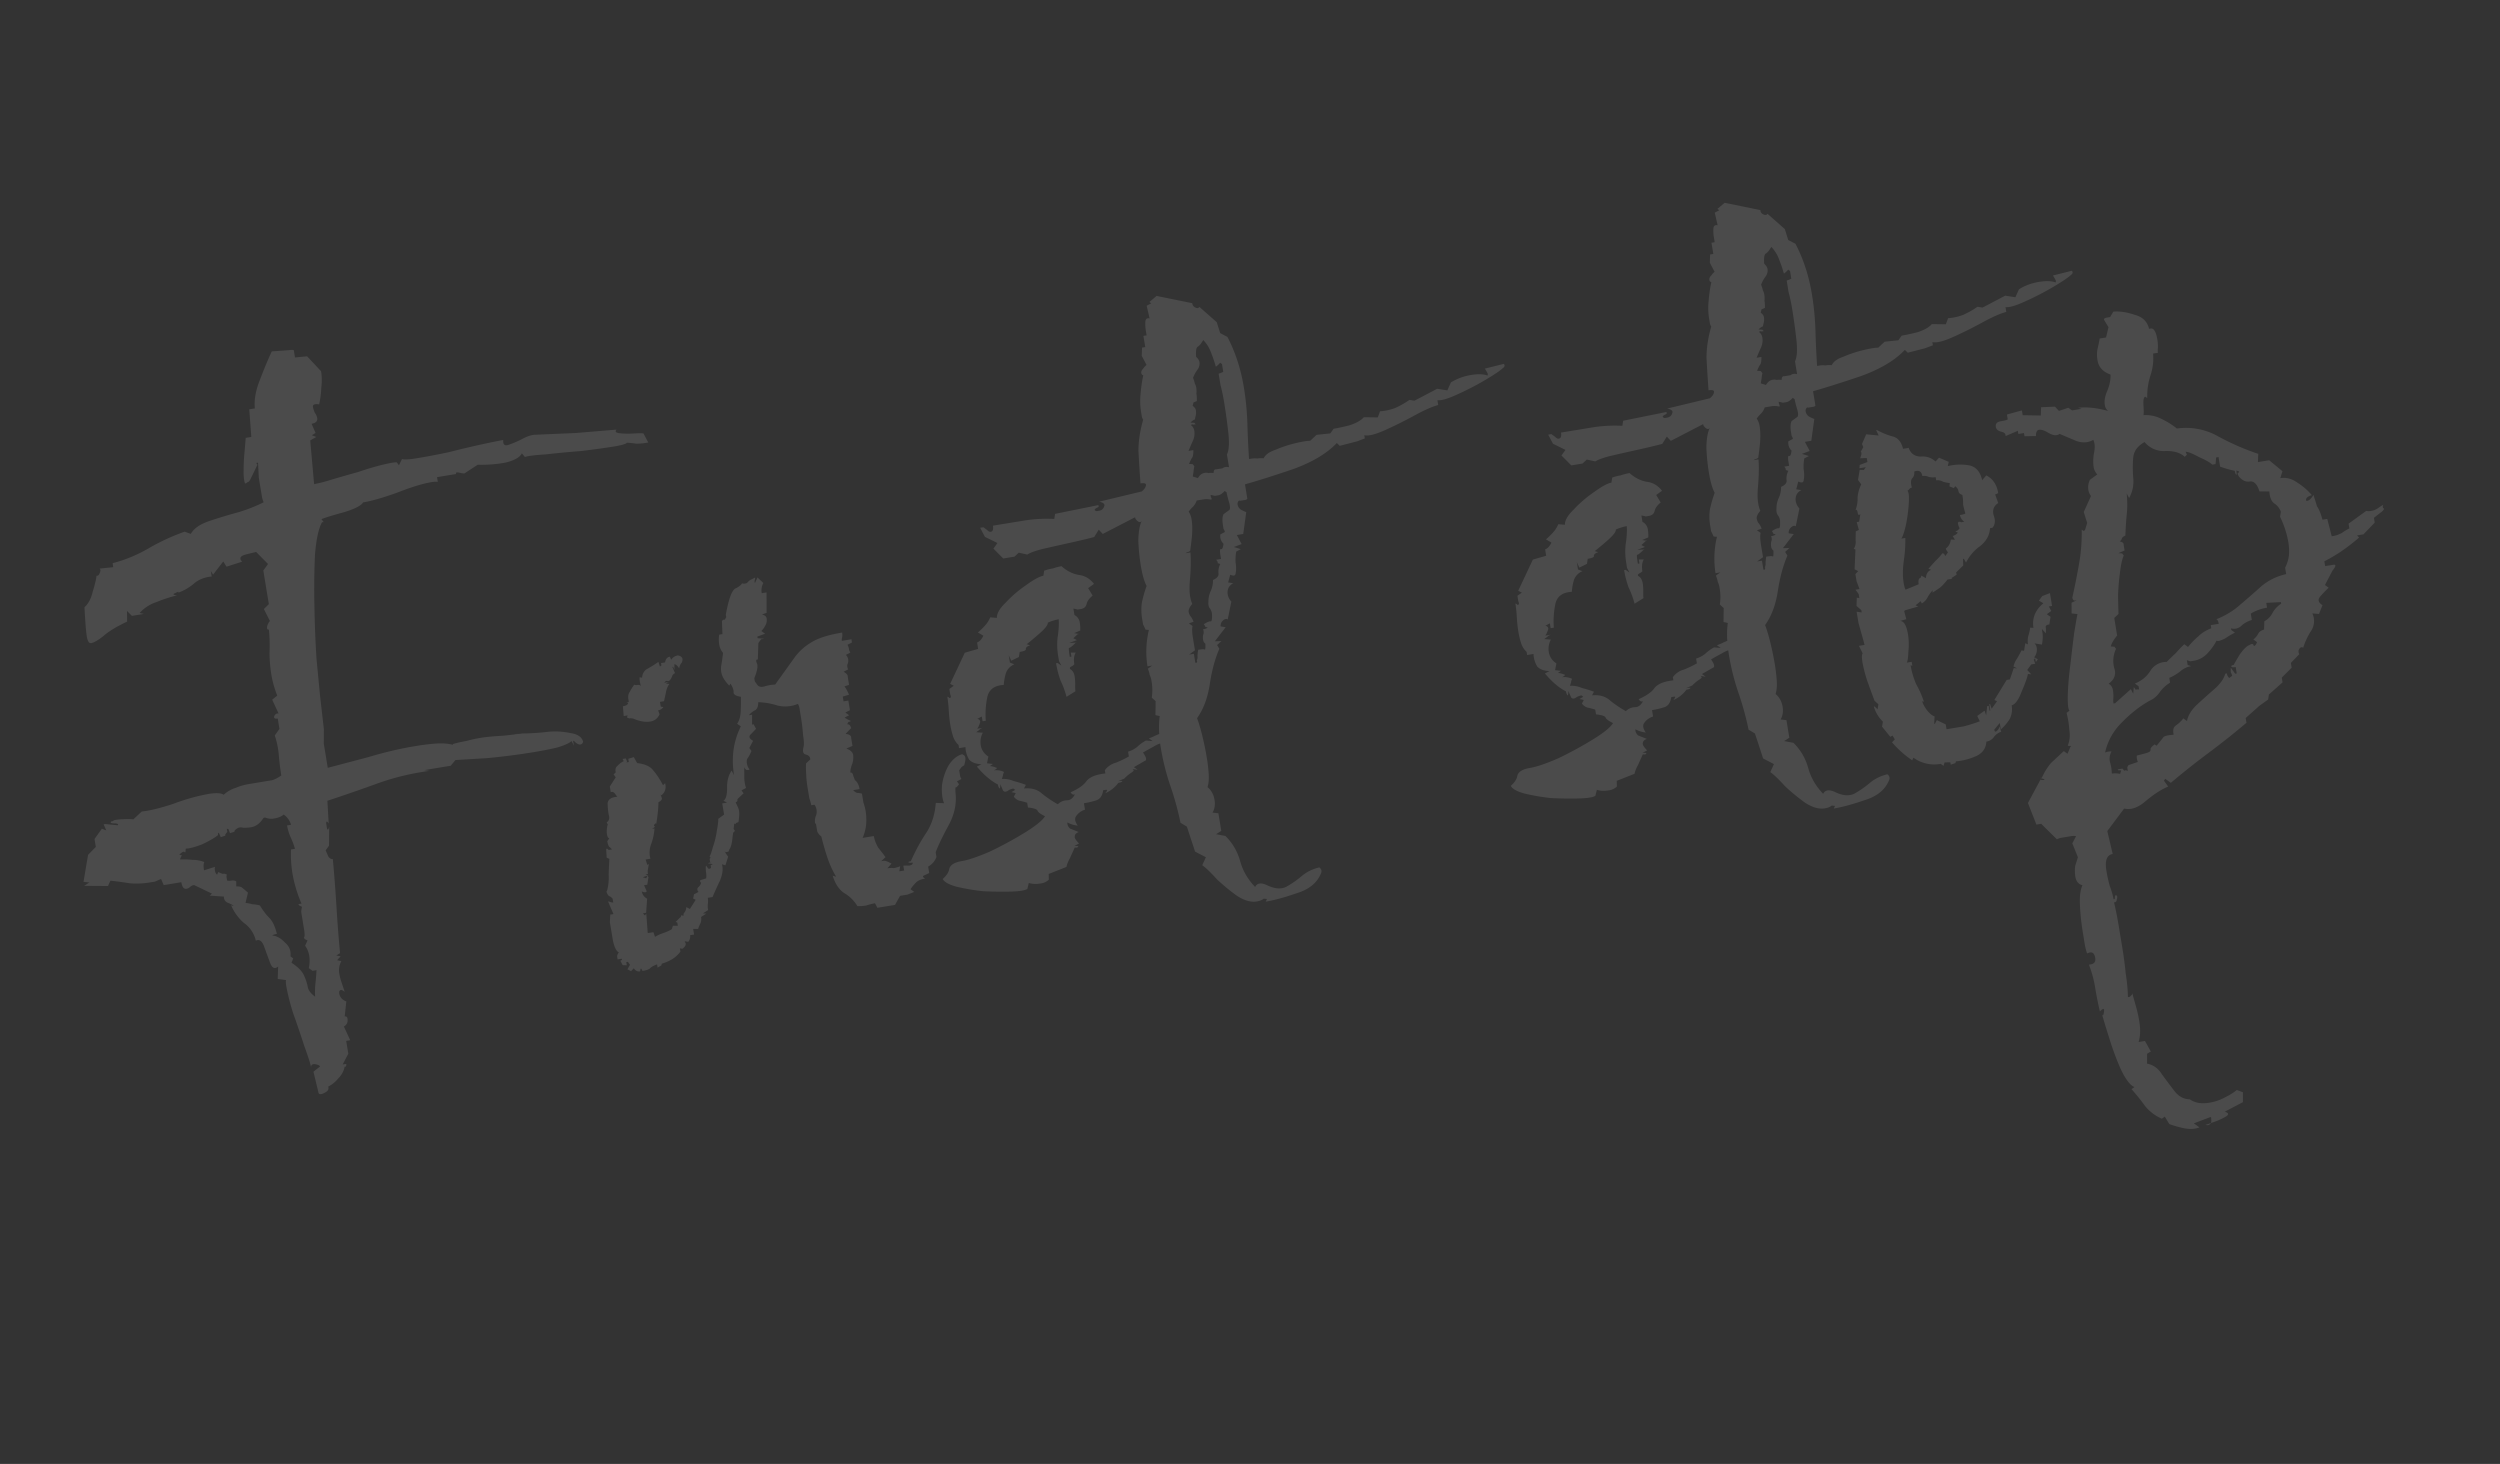 <?xml version="1.0" encoding="UTF-8"?><svg xmlns="http://www.w3.org/2000/svg" width="111" height="65" fill="none"><rect width="100%" height="100%" fill="#333333" stroke="none"/><path fill="#fff" fill-opacity=".12" d="M14.572 48.243c.044.114-.014.21-.172.284-.134.07-.22.072-.255.005l-.228-.948.29-.23c-.007-.047-.086-.083-.236-.107-.122-.004-.173.053-.154.171-.027-.166-.129-.49-.305-.971a49.463 49.463 0 0 0-.493-1.451 9.724 9.724 0 0 1-.305-1.19c-.027-.167-.03-.263-.011-.29l-.373-.05.02-.55c-.15.122-.269.069-.355-.16a43.46 43.46 0 0 1-.265-.723c-.09-.253-.214-.342-.372-.267a1.318 1.318 0 0 0-.53-.789 2.097 2.097 0 0 1-.566-.783l.076.024.036-.006a1.395 1.395 0 0 0-.278-.136.268.268 0 0 1-.153-.267l-.627-.043.095-.089-.792-.38-.036.005a.35.35 0 0 0-.166.1.318.318 0 0 1-.136.06c-.119.019-.195-.078-.23-.292l-.782.129-.117-.273-.273.118-.249.04a3.548 3.548 0 0 1-.87.034c-.3-.048-.585-.087-.858-.115l-.107.236-1.06-.008.232-.148-.26-.03.204-1.2.344-.35-.058-.354.327-.455.195.077-.118-.272.071-.012.557.055c.04-.055-.014-.083-.16-.084-.146 0-.187-.03-.124-.089l.071-.011c.02-.028.053-.045.1-.053.12-.02.263-.031.433-.035.193-.007.316-.003.367.013l.38-.354c.335-.03.803-.144 1.403-.34a8.743 8.743 0 0 1 1.57-.44c.331-.053.552-.041.662.038.17-.15.348-.251.534-.306.181-.079.379-.135.592-.17l.604-.1.426-.07c.139-.046.273-.117.403-.211a10.83 10.83 0 0 1-.11-.894 3.725 3.725 0 0 0-.18-.882l.207-.29-.076-.462c-.118.02-.171-.008-.16-.083.033-.102.098-.15.197-.142l-.283-.61.225-.183a4.486 4.486 0 0 1-.258-.906 6.394 6.394 0 0 1-.086-.97 7.284 7.284 0 0 0-.027-1.054c-.047.008-.075-.012-.082-.06a.35.35 0 0 1 .042-.189c.035-.079.065-.12.089-.124l-.271-.54.22-.218-.245-1.492.208-.29-.526-.533c-.023.004-.175.04-.456.11-.256.067-.312.174-.166.32l-.693.223-.147-.231-.452.585-.1-.166.04.248c-.311.027-.574.131-.787.312a2.236 2.236 0 0 1-.7.406c.04-.055-.007-.047-.142.024-.114.043-.085.075.089.095a6.306 6.306 0 0 0-.9.293c-.3.098-.554.261-.76.49l.19.041-.533.088-.218-.22.004.474c-.474.223-.828.44-1.06.648-.238.185-.416.287-.534.306-.095.016-.16-.083-.195-.296-.035-.213-.07-.646-.103-1.297.17-.15.291-.376.363-.68.095-.307.153-.547.173-.72.052.015.095-.017.13-.095.056-.107.057-.18.001-.22l.61-.063L5 25.006a6.386 6.386 0 0 0 1.606-.665 9.417 9.417 0 0 1 1.594-.735l.272.1c.13-.24.403-.43.818-.571.415-.14.855-.274 1.32-.399a7.106 7.106 0 0 0 1.097-.435 1.056 1.056 0 0 1-.076-.243l-.047-.284-.093-.569-.034-.65c-.027-.02-.051-.017-.071.011.004.024.02.046.047.065l-.327.674-.06.083a.277.277 0 0 0-.1.053c-.02.027-.044.031-.071.012-.043-.115-.063-.306-.058-.575 0-.292.015-.574.044-.846l.049-.592.248-.04-.091-1.226.248-.04c-.038-.383.038-.81.229-1.278.187-.493.361-.91.524-1.254l.793-.057c.095-.015.156-.013.184.007l.052.32.539-.052.62.664c.038.237.041.48.01.728-.01.245-.041.493-.097.745a.401.401 0 0 0-.184-.006c-.07.012-.1.053-.089.124.008.048.033.128.076.243a.58.58 0 0 1 .112.237c.024.142-.06.229-.25.26l.177.409-.166.1.196.077-.267.154.172 1.941a6.68 6.68 0 0 0 .77-.199c.371-.11.766-.223 1.185-.34.414-.141.786-.25 1.113-.329.328-.078.53-.11.604-.099l.095.13.136-.277c.103.032.332.019.687-.04.379-.062.839-.15 1.38-.262a44.447 44.447 0 0 1 1.474-.351c.47-.102.788-.166.954-.193-.017.197.056.27.218.22.162-.052.355-.132.58-.242.246-.137.453-.208.623-.211l1.81-.078 1.8-.15c-.083.087-.037.14.136.16.174.021.37.026.586.014.24-.015.399-.016.474-.004l.212.403-.107.017a2.633 2.633 0 0 1-.432.035 3.331 3.331 0 0 0-.408-.043c-.04.055-.237.112-.593.17-.379.062-.854.128-1.427.197-.576.046-1.103.096-1.58.15-.482.03-.791.069-.93.116l-.135-.16c-.056.106-.163.197-.32.271a1.956 1.956 0 0 1-.522.159 5.884 5.884 0 0 1-1.119.074l-.593.389a1.007 1.007 0 0 1-.224-.037c-.127-.027-.172-.008-.137.06l-.852.14.035.212c-.052-.016-.148-.012-.29.011-.38.063-.889.219-1.529.47-.62.223-1.12.366-1.498.428-.075.134-.344.275-.806.424-.466.125-.813.23-1.042.317l.094.13-.071.012c-.15.268-.255.747-.312 1.437a33.585 33.585 0 0 0-.024 2.302c.014.825.045 1.61.095 2.356l.155 1.616.168 1.468-.002.657.175 1.066 1.818-.48c.719-.215 1.41-.377 2.073-.486.331-.054.63-.091.894-.11.288-.023.546-.005.775.055l-.006-.035c.186-.055.385-.1.598-.135.21-.059.42-.105.634-.14.237-.04.584-.072 1.042-.098.477-.054.752-.087.823-.098a1.71 1.71 0 0 1-.397.028l.29-.011.107-.017c.292 0 .64-.02 1.047-.063a3.21 3.21 0 0 1 1.066.044c.323.045.514.171.573.38-.012.076-.054.119-.125.13-.047.008-.112-.017-.195-.077-.06-.063-.1-.093-.124-.089l.035.213-.106-.201c-.083.086-.287.18-.61.282-.305.074-.658.144-1.06.21-.664.11-1.354.198-2.073.267l-1.408.085-.214.254-1.172.192.224.036c-.809.109-1.58.296-2.315.562-.735.267-1.471.521-2.21.764l.057 1.012c-.067-.11-.105-.117-.113-.018l.041.249c.035.067.067.037.095-.089l-.008.84-.149.207.118.273c.063.087.13.125.2.113.062.67.116 1.367.161 2.09.042.698.095 1.395.16 2.09l-.166.1.19.041-.155.171.19.042a.816.816 0 0 0-.09.562c.019.119.052.247.099.385l.14.415c-.082-.06-.135-.087-.159-.083-.071.011-.099.065-.083.16.027.165.131.282.313.35l-.073.668c.07-.012.112.018.124.089.027.166-.027.284-.16.355l.282.61-.178.03.093.567-.25.48.142-.024c.028.02.032.043.012.071-.016.051-.038.067-.065.047a.991.991 0 0 1-.28.52c-.142.17-.293.291-.45.366Zm-.58-3.99a3.53 3.53 0 0 1 .013-.586c.02-.174.036-.371.048-.592l-.177.029-.165-.119c.04-.2.046-.384.019-.55a1.03 1.03 0 0 0-.183-.445l.108-.236-.119-.054-.047-.065c.044-.031.046-.165.007-.402l-.07-.426-.052-.32c.008-.099.02-.174.036-.225l-.118-.054-.047-.065.142-.023a5.777 5.777 0 0 1-.405-1.357 5.325 5.325 0 0 1-.062-1.047l.177-.03a3.58 3.58 0 0 0-.194-.515 2.235 2.235 0 0 1-.158-.521l.178-.03a.845.845 0 0 0-.33-.456c-.084.087-.232.148-.445.182a.695.695 0 0 1-.373-.048l-.07.012c-.155.244-.34.384-.552.419-.119.019-.24.026-.361.022a.306.306 0 0 0-.285.047c-.087.063-.116.104-.089.124.024-.004-.045.02-.207.07l-.065-.171c.024-.004-.002-.012-.077-.024l.024.142c-.083.086-.111.14-.084.16.024-.005-.045.019-.207.07l-.059-.136c-.039-.091-.06-.076-.065.047-.15.122-.383.257-.7.406-.32.126-.564.19-.734.194 0 .146-.016.197-.048.153-.031-.043-.11-.006-.237.112.103.032.142.05.119.054-.024.004-.052.057-.084.16.194-.008.377-.002.55.019.17-.004.346.028.527.096-.036.078-.04.2-.013.367l.486-.153c-.024.15.007.266.094.35l.053-.119c.08.036.144.062.196.078a.244.244 0 0 1 .189.042c-.02.027-.024.076-.012.148l.017.106a.402.402 0 0 0 .184.006c.094-.015.17-.003.224.037v.219c.146 0 .234.022.266.065.055.04.14.111.254.214l-.108.456c.099.008.2.028.302.06.122.004.234.022.337.054.134.221.273.405.419.551.145.147.257.384.335.711-.118.02-.187.043-.207.07.197.017.384.12.561.31.197.162.28.368.247.616l.124.09-.077.194c.3.194.49.394.572.6.079.181.132.355.159.52.047.14.153.268.318.386Zm14.873-12.216c-.213.035-.464-.009-.751-.132L28 31.887l-.07.012c-.028-.02-.054-.028-.078-.024-.007-.047-.001-.085.018-.113l-.177.03-.035-.433c.143-.023.22-.072.232-.147l-.077-.024.106-.017-.017-.107c-.023-.142-.005-.254.054-.337.055-.106.123-.215.202-.325.051.016.1.02.148.012.071-.011.122.005.154.048a1.095 1.095 0 0 1-.064-.39l.112.017c.016-.197.104-.333.262-.407.177-.102.332-.2.462-.295l.07.207.066-.047-.018-.107.178-.029c.024-.15.095-.234.214-.254l.058.137a.448.448 0 0 1 .297-.195c.201.04.256.153.165.338-.044.031-.08.11-.108.236-.066-.11-.137-.172-.212-.184l.005.255-.059-.136-.035.005.117.273c-.067.035-.108.079-.124.13a.566.566 0 0 1-.083.16c-.04.055-.085.074-.137.058-.05-.016-.094.016-.13.095.043-.032.114-.044.213-.035-.071.011-.117.03-.136.058l.148.013c-.08.11-.131.24-.155.39l-.084.379-.178.029.035.213.113.018a.345.345 0 0 1-.232.147l.065.172a.617.617 0 0 1-.149.207.512.512 0 0 1-.272.117Zm-.444 11.09c-.118.02-.21-.026-.278-.137l-.124.13-.16-.083.113-.201-.094-.13-.071.011.023.142-.183-.006-.106-.202.035-.005c.044-.032.052-.057.024-.077l-.178.029-.023-.142c.012-.075.04-.128.083-.16-.134-.075-.23-.29-.288-.646l-.116-.71.018-.332.142-.023-.235-.545c-.004-.024.034-.018.113.018l.112.018-.03-.178a.408.408 0 0 0-.165-.118.386.386 0 0 1-.106-.202l.03-.041c.06-.229.082-.464.067-.704.009-.245.02-.478.031-.699l-.118-.053-.023-.361c.016-.051.04-.055.072-.012l.04.03.143-.023a.565.565 0 0 0-.13-.125.794.794 0 0 1-.076-.243l.089-.124c-.051-.016-.085-.071-.1-.166a.797.797 0 0 1-.005-.255c.008-.098.022-.161.041-.189l-.052-.1c.11-.067.14-.182.09-.344a3.096 3.096 0 0 1-.047-.503c.02-.173.163-.27.427-.289l-.094-.13a.235.235 0 0 0-.124-.09l-.071.012-.041-.248.261-.408-.094-.13.095-.089-.006-.035c-.02-.119.014-.21.101-.272a.81.81 0 0 1 .261-.19l-.053-.1.143-.023.058.136-.03.041.107-.017-.023-.142.243-.076.153.266c.347.04.583.148.71.322.149.17.294.39.436.658l.094-.089.012.071a.467.467 0 0 1-.179.468l-.041-.03a.592.592 0 0 1 .064.172c.008.047-.043.104-.154.17 0 .147-.01.307-.03.48-.02.174-.043.335-.067.485-.008-.047-.032-.043-.071.012-.044.031-.038.067.017.107l-.13.094.107-.018a2.41 2.41 0 0 1-.144.68 1.07 1.07 0 0 0-.038.663l-.213.035.076.243.066-.047-.036.225a.502.502 0 0 0-.001.219l-.107.017.119.054-.036.006.047.065-.054.337-.142.023.118.273c-.04.055-.113.055-.22 0 .024.142.103.25.237.326l-.043.627-.143.023.089.095.06-.083.062.829.006.035.249-.04.07.207c.11-.067.235-.124.373-.17.139-.047.263-.104.374-.171l.048-.154h.219l-.024-.141-.077-.024.22-.219.006.036.018-.113.112.018c-.011-.07.005-.122.048-.153a.456.456 0 0 0 .072-.23l.16.082.26-.407-.117-.054.041-.19.202-.105c-.028-.02-.045-.053-.053-.1-.008-.048.01-.088.053-.12.064-.058.101-.125.114-.2-.024.004-.038-.006-.042-.03-.008-.047 0-.073.024-.077l.243-.076a1.053 1.053 0 0 0-.005-.254 1.188 1.188 0 0 1-.011-.29c.02-.028.033-.018.04.03.029.019.044.04.048.064.055.04.103.032.142-.023l-.017-.106.1-.053-.224-.036.172-.065-.072.011-.023-.142a.583.583 0 0 0 .19-.396 3.18 3.18 0 0 0 .067-.485l.112.018-.035-.213.101-.053c-.07.012-.087-.01-.047-.065l.142-.023c-.066-.257-.042-.48.073-.669.11-.213.173-.43.185-.65l.142-.024-.023-.142.32-.052c.023.142.01.217-.036.224-.024.004-.052.057-.084.16l.2.332-.053.118-.154-.047.106.201-.118-.054.082.279-.077-.024c-.008.098-.034.31-.078.633-.025.296-.09.489-.197.58l-.148-.013a.318.318 0 0 0 .059.137l.094.13-.12.384-.153-.047c.059.209.026.457-.097.745-.127.264-.234.5-.321.71l-.213.034c.015.095.017.18.005.255a.939.939 0 0 0 .01.29l-.23.147.148.012-.232.148.006.035a.48.48 0 0 1-.06.302 1.754 1.754 0 0 0-.077.195h-.22l.042.248-.178.03a.342.342 0 0 1-.096.307c-.003-.024-.03-.032-.076-.024-.028-.02-.052-.016-.072.012.056.04.065.098.03.177a.566.566 0 0 1-.125.13l-.112-.018.023.142c-.178.248-.453.427-.824.536l-.024.077-.166.1-.023-.142a.845.845 0 0 0-.303.16c-.04.055-.154.098-.343.129l-.053-.101-.036.006-.018.112Zm.118-4.178.154.048.053-.118-.207.07Zm11.199 1.229-.782.128-.106-.202c-.118.02-.247.053-.385.1a2.029 2.029 0 0 1-.397.028 1.647 1.647 0 0 0-.607-.593c-.221-.159-.384-.411-.49-.759l.154.048a4.515 4.515 0 0 1-.4-.883c-.098-.3-.184-.602-.258-.906a.534.534 0 0 1-.183-.226l-.052-.32c-.004-.023-.018-.033-.042-.03l-.005-.035a.645.645 0 0 1 .054-.337.534.534 0 0 0-.076-.462l-.142.024a2.173 2.173 0 0 0-.088-.314l-.082-.498c-.03-.19-.05-.38-.057-.574a3.955 3.955 0 0 1-.005-.473l.19-.177-.006-.036c-.015-.095-.086-.156-.212-.184-.103-.032-.132-.136-.088-.314.031-.102.026-.284-.017-.544a8.366 8.366 0 0 0-.087-.752l-.064-.391a.617.617 0 0 0-.076-.243 1.468 1.468 0 0 1-.9.075 3.101 3.101 0 0 0-.863-.15c.003.169-.039.285-.125.348a.89.89 0 0 0-.291.23l.142-.023-.001.438.07-.012.107.202-.25.26c-.082.086-.043.177.118.272l-.166.32.094.13c-.052.13-.107.236-.167.319-.04.055-.051.13-.036.225.02.118.059.209.118.272-.02.028-.067.035-.142.023-.055-.04-.087-.083-.095-.13.004.17.006.328.005.474 0 .145.025.3.076.461l-.202.106.095.13-.38.355c.106.201.165.338.176.409.02.118.012.29-.025.515l-.343.129.188.26-.249.26.106.202a3.605 3.605 0 0 1-.143.461l-.142.024-.118-.273-.07.012.023.142.117.272a.39.39 0 0 1-.13.095c-.071.011-.091.039-.06.082l.225.037c-.138.047-.215.096-.231.147.008.047-.046.092-.16.136-.02-.119-.057-.198-.112-.237a2.355 2.355 0 0 1-.183-.226c.04-.055.09-.197.15-.426.083-.232.14-.473.173-.721.052-.276.072-.45.06-.52l.261-.19-.081-.497.213-.035-.16-.083c.11-.067.165-.258.161-.574-.003-.315.065-.57.204-.763l.106.202c-.128-.782-.028-1.504.301-2.166l-.165-.118c.099-.138.153-.33.161-.574.009-.245.011-.452.008-.621-.225-.037-.333-.104-.325-.203.008-.098-.037-.224-.135-.379l-.06.083c-.204-.21-.322-.41-.353-.599a.964.964 0 0 1 .013-.367c.024-.15.046-.311.066-.485a.755.755 0 0 1-.17-.373 1.36 1.36 0 0 1 0-.438l.143-.023-.022-.58c.04-.055.073-.073.1-.053.024-.004.054-.045.09-.124l-.018-.107c.128-.702.271-1.09.43-1.165.157-.074.254-.15.29-.23.027.02.077.024.148.012.047-.007.08-.025.1-.053a.456.456 0 0 1 .196-.141l.1-.053c.044-.032.05.004.018.106-.012.076-.006.111.018.107l.107-.236.26.249a.67.67 0 0 0-.072.45l.213-.035.003.911-.207.07c.126.028.197.09.212.184a.48.48 0 0 1-.06.302.915.915 0 0 1-.178.248l.166.12-.344.128.012.072.296.024-.142.023-.12.166-.025.733c-.075-.012-.09.04-.048.154.067.11.03.336-.108.675l.023.142.095.13c.066.11.18.14.343.09.185-.055.34-.08.462-.076l.831-1.158a2.48 2.48 0 0 1 .76-.708c.308-.196.77-.345 1.386-.446l.006.036a.595.595 0 0 1-.007.183.32.32 0 0 0-.012.148l.426-.07.023.142-.201.106a.4.4 0 0 1 .065.172.401.401 0 0 0 .064.172l-.201.106c.055.04.09.107.106.201a.388.388 0 0 1-.036.225.333.333 0 0 0 .034.213l-.201.106c.134.075.195.15.183.226l.058.355-.207.07c.059.064.127.186.206.368l-.278.082.035.213.213-.035.07.427-.202.105.166.12-.202.105c.027.02.094.058.2.113.103.032.095.058-.023.077-.06.083-.065.12-.018.112.047-.007.093.046.136.16l-.25.26c.174.02.257.08.248.179l.059.355-.273.117c.181.068.282.161.301.28a.897.897 0 0 1-.042.408 1.13 1.13 0 0 0-.084.378c.07-.011.116.042.136.16.039.091.06.149.064.172.11.08.181.214.212.403l-.284.047a.408.408 0 0 0 .165.119c.099.008.174.02.225.036l.064.39c.047.139.08.267.1.386.03.189.038.382.022.58-.016.197-.068.4-.156.609l.498-.082c.027.166.092.338.194.516.122.15.23.29.324.42l-.19.178c.119-.02.192-.02.22 0 .05.016.13.052.236.108l-.184.212a.939.939 0 0 1 .29-.011c.07-.012.164-.039.278-.082l-.036.225.213-.035-.035-.213c.048-.008.132-.01.255-.006.118-.019.172-.064.16-.135-.095.015-.156.013-.184-.007-.027-.02.006-.037.101-.053.195-.445.419-.859.672-1.24.254-.383.399-.832.436-1.349l.367.013c-.082-.206-.113-.468-.093-.788.044-.323.142-.619.293-.887.174-.271.377-.439.61-.501l.042.03c.051.016.082.06.094.13.012.071-.006.184-.054.337a.39.39 0 0 0-.13.095l-.09.124.035.213a.401.401 0 0 0 .065.172l-.201.106.094.13c-.08.11-.133.156-.16.136a1.913 1.913 0 0 0 .005.254c.054.478-.05.957-.312 1.438-.261.48-.452.876-.57 1.188l.034.213a.804.804 0 0 1-.368.425l.047.284a3.417 3.417 0 0 1-.237.112c-.068.035-.048.08.058.136-.19.031-.325.09-.409.177a2.11 2.11 0 0 0-.243.295l.166.119c-.091.04-.194.08-.309.123l-.32.053-.225.402Zm5.876-.708c-.111.066-.348.105-.711.116-.363.011-.777.006-1.243-.015a9.166 9.166 0 0 1-1.2-.204c-.332-.092-.533-.205-.603-.34.17-.149.267-.299.29-.448.045-.178.232-.294.564-.348.284-.047.699-.188 1.244-.423a16.807 16.807 0 0 0 1.54-.836c.487-.299.788-.543.903-.732-.186-.09-.296-.17-.331-.237-.012-.071-.154-.121-.426-.15l-.035-.212a4.336 4.336 0 0 0-.343-.09.47.47 0 0 1-.248-.178l.083-.16-.19-.042.167-.1-.083-.06a.64.64 0 0 0-.272.118c-.091.04-.154.025-.19-.042l-.117-.272c0 .146-.015.209-.042.189a.401.401 0 0 1-.065-.172c-.32-.166-.63-.432-.933-.795l.202-.106c-.245-.009-.426-.076-.544-.203a1.126 1.126 0 0 1-.165-.557l-.284.047-.023-.142a.876.876 0 0 1-.248-.398 3.558 3.558 0 0 1-.117-.491 5.881 5.881 0 0 1-.069-.645 6.316 6.316 0 0 0-.063-.61c.05.016.078.036.082.06l.036-.007c.047-.007.051-.057.012-.148-.016-.094-.03-.177-.04-.248l.195-.142-.16-.083.65-1.383.591-.17-.046-.284c.114-.044.207-.144.279-.302l-.242-.142a3.26 3.26 0 0 0 .314-.307c.103-.114.18-.236.232-.366l.296.024c-.008-.193.125-.422.398-.685.27-.288.568-.543.896-.767.348-.252.604-.391.77-.419l.036-.224c.115-.043.243-.077.385-.1.139-.047.267-.08.385-.1.228.206.48.335.757.387.272.029.5.161.685.398l-.26.19.2.331c-.15.122-.24.246-.268.372-.028.127-.113.201-.255.224l-.142.024a1.398 1.398 0 0 0-.19-.042l.047.284a.443.443 0 0 1 .236.326c.02.119.027.239.023.361l-.273.118.225.036-.07.012-.19.177.159.083-.344.13.362-.023-.072.011c-.146.146-.243.223-.29.23-.028-.02-.018.113.028.397l.071-.012-.029-.177h.22c-.076.134-.096.308-.061.52a.391.391 0 0 1-.13.095c-.068.035-.086.075-.054.118.106.056.173.167.2.332.015.095.023.215.023.361-.005.123 0 .22.01.29l-.396.248a3.838 3.838 0 0 0-.265-.723 4.417 4.417 0 0 1-.199-.77l.071-.011.165.119-.106-.202-.04-.249a3 3 0 0 1-.022-.799c.048-.3.065-.57.05-.81a2.117 2.117 0 0 0-.486.152c.015.095-.115.262-.392.502s-.459.392-.546.454l.154.048c-.138.047-.202.106-.19.177.008.048-.083.087-.272.118l-.036.225-.338.165-.112-.237.052.32.195.077a.662.662 0 0 0-.373.39c-.048.153-.08.329-.097.526-.434.022-.68.22-.741.596a3.748 3.748 0 0 0-.056.994l-.142.023-.035-.213-.201.106c.075.012.118.053.13.124.003.024-.013.075-.048.154a.564.564 0 0 1-.084.16l.25-.04a.35.35 0 0 0-.167.1l-.13.094.296.024a.864.864 0 0 0-.097.526.72.72 0 0 0 .342.528l-.06.302.26.03-.13.094c.099.009.188.03.266.066.075.012.045.054-.089.124a.774.774 0 0 1 .45.072.391.391 0 0 0-.048.154l-.048.154c.194-.007.37.025.527.096.177.044.357.1.538.167l-.083.16c.335-.03.603.047.804.233.197.162.43.319.697.47a.588.588 0 0 1 .409-.177c.146 0 .265-.092.356-.278-.02.028-.056.034-.107.018-.055-.04-.084-.071-.088-.095.34-.153.569-.312.687-.477.139-.193.423-.313.854-.36l-.024-.141a.877.877 0 0 1 .492-.336c.206-.083.397-.175.575-.277l-.035-.213c.162-.051.297-.122.403-.212.127-.118.257-.212.392-.283l.295.024-.165-.118c.115-.044.206-.083.273-.118l.272-.118.141.415c-.166.027-.326.09-.48.188-.134.07-.29.157-.468.26.032.043.065.098.1.165.036.067.045.127.03.178l-.534.306.165.119-.224-.036c.027.02.043.041.047.065.004.024-.05.069-.16.136a1.89 1.89 0 0 0-.256.224l-.272.117c.142-.023.203-.02.183.007-.02.028-.077.05-.172.065a1.425 1.425 0 0 1-.58.46l.059-.083c.04-.055.024-.077-.047-.065a55.94 55.94 0 0 0-.107.017c-.032.249-.141.4-.327.455-.162.05-.337.092-.527.123l.047.284a.744.744 0 0 0-.392.283c-.079.11-.055.253.07.426a1.219 1.219 0 0 1-.461-.143c-.008.099.031.19.118.273l.39.155c-.138.047-.198.13-.178.248.007.047.07.134.188.26l-.201.107c.146 0 .197.016.154.047-.02.028-.068.036-.143.024l-.214.473a1.43 1.43 0 0 0-.155.39l-.788.312.006.254a.647.647 0 0 1-.374.17c-.19.032-.36.023-.515-.024l-.065.266Zm13.014-.638c-.178.394-.534.671-1.067.831-.53.184-.983.308-1.362.37l.053-.119-.148-.012c-.063.06-.166.1-.308.124-.26.042-.554-.043-.881-.257a8.848 8.848 0 0 1-.886-.73c-.267-.297-.484-.505-.65-.624l.162-.354-.48-.25-.363-1.108-.284-.172a13.028 13.028 0 0 0-.451-1.64 10.495 10.495 0 0 1-.422-1.683 6.19 6.19 0 0 1-.075-.68 3.824 3.824 0 0 1 .026-.734l-.19-.042.008-.622-.171-.154a2.268 2.268 0 0 0-.01-.728.937.937 0 0 0-.082-.278 1.184 1.184 0 0 0-.082-.279l.195-.141-.213.035a4.157 4.157 0 0 1 .064-1.616l-.148-.012c-.04-.091-.077-.17-.112-.237a237.99 237.99 0 0 1-.04-.249 2.268 2.268 0 0 1-.01-.728c.055-.252.125-.495.208-.727-.106-.202-.192-.504-.258-.906a9.017 9.017 0 0 1-.11-1.113c.01-.391.06-.679.151-.864-.02.027-.041.043-.065.047-.047.008-.1-.02-.16-.083-.059-.064-.078-.109-.059-.136l-1.446.747-.177-.19-.202.325c-.233.063-.549.14-.947.229-.423.093-.822.183-1.197.269-.398.09-.675.183-.829.282l-.378-.084-.19.177-.498.081-.436-.439.178-.248-.556-.273-.212-.404.142-.023.166.119c.059.063.112.091.16.083.094-.015.128-.106.1-.272l1.386-.227c.426-.07.872-.094 1.338-.073l.036-.225 1.907-.386c.055.04.037.08-.054.119-.067.035-.099.065-.095.088.004.024.032.044.083.06l.107-.018c.118-.02.193-.08.225-.183.055-.106-.017-.18-.218-.22l1.895-.456c.106-.09.166-.173.178-.248.032-.103-.047-.138-.237-.107a73.092 73.092 0 0 1-.09-1.444c0-.439.07-.9.21-1.385a.4.4 0 0 1-.064-.172l-.03-.177a2.996 2.996 0 0 1-.021-.8c.024-.295.065-.57.12-.822-.05-.016-.08-.047-.088-.095-.012-.07.014-.136.078-.195a.77.77 0 0 1 .154-.17l-.212-.404.013-.367.142-.023-.082-.498.142-.023-.035-.213a1.838 1.838 0 0 1-.022-.361c0-.146.063-.205.19-.177l-.13-.563.202-.106-.082-.06.32-.27 1.585.323.006.036c.012.07.057.124.136.16.078.036.138.026.177-.03l.768.678.152.485.32.167c.353.672.598 1.422.733 2.25.086.522.138 1.06.156 1.617.014.533.039 1.052.073 1.557l.106-.018a.797.797 0 0 1 .255-.005c.095-.016.191-.02.29-.011.071-.158.245-.284.522-.377.272-.118.56-.214.864-.288.328-.078.553-.115.675-.11l.285-.266.61-.064.149-.207c.19-.03.424-.081.704-.152.3-.097.512-.217.635-.359l.62.008.102-.272c.217-.012.44-.06.67-.146a3.73 3.73 0 0 0 .634-.36l.224.036 1.008-.53.45.073.16-.355c.265-.165.563-.275.895-.33.308-.05.552-.041.734.026a.153.153 0 0 0-.024-.142 1.385 1.385 0 0 0-.1-.166l.841-.21c.06.063.045.126-.042.189-.126.118-.39.295-.788.53-.4.236-.814.45-1.245.642-.407.188-.697.273-.87.252l.034.213c-.256.067-.608.222-1.054.465-.447.244-.885.461-1.316.654-.43.192-.734.266-.912.222l.023.142-.343.13-.77.199-.13-.125c-.435.46-1.078.845-1.927 1.155-.829.282-1.546.509-2.15.68l.105.64c-.02.028-.053.045-.1.053l-.214.035c-.051-.016-.085.002-.1.053-.02.028-.026.065-.019.112a.346.346 0 0 0 .148.232c.106.055.185.091.236.107l-.133.97-.284.047.212.403-.343.13.307.095-.201.106a1.937 1.937 0 0 0-.031.479c.03.19.032.347.004.473-.004.123-.085.148-.243.077l-.09.343.226.036c-.202.106-.283.277-.244.514a.647.647 0 0 0 .159.302l-.162.793c-.028-.02-.054-.028-.077-.024-.071.012-.136.059-.196.142a.35.35 0 0 0-.042.189l.225.036-.481.626.29-.011-.19.177.1.166c-.194.445-.338.98-.43 1.603-.096.6-.283 1.092-.56 1.478.086.229.168.507.246.835.074.304.138.622.193.953.038.237.066.476.08.717.012.217-.006.402-.054.556.17.142.273.332.312.569.035.213.005.4-.09.562l.26.03.128.782-.23.147.413.078c.319.313.539.69.66 1.132.117.419.337.796.66 1.133.091-.186.283-.205.574-.058.315.143.586.16.81.05a4.36 4.36 0 0 0 .689-.478c.213-.181.472-.309.776-.383.11.08.128.186.052.32Zm-5.44-17.604c.076-.134.173-.21.291-.23a.401.401 0 0 1 .184.006.682.682 0 0 1 .219 0c.004-.121.044-.177.119-.165l.284-.046c.063-.06.158-.075.284-.047l-.093-.568c.091-.185.112-.505.062-.959-.05-.454-.112-.905-.186-1.356a8.01 8.01 0 0 0-.164-.775l-.081-.498c.162-.05.229-.086.201-.106l-.052-.32-.083-.059a.836.836 0 0 1-.19.177 6.076 6.076 0 0 0-.211-.622 1.568 1.568 0 0 0-.348-.563c-.095.162-.176.26-.243.295-.068.036-.092.186-.073.45.087.083.136.16.148.231a.448.448 0 0 1-.09.343c-.08.11-.145.23-.196.36.039.092.064.172.076.244a.59.59 0 0 1 .065.171c.015.095.019.192.01.29.016.095.022.204.018.326l-.137.059c-.004-.024-.02.027-.047.154.082.059.13.124.141.195a.682.682 0 0 1 0 .22c-.016.05-.03.114-.042.189a.457.457 0 0 0-.196.141c.122.004.172.008.148.012-.004-.023.024-.004.083.06l-.107.017c-.028-.02-.063-.014-.107.018a.39.39 0 0 1 .154.266.774.774 0 0 1-.073.45 9.842 9.842 0 0 0-.184.431l.213-.034c.003.17-.015.282-.054.337-.04.055-.085.148-.137.277.122.005.172.009.148.013-.004-.024.026.008.088.095a1.113 1.113 0 0 0-.036.224l-.036.225.23.072Zm-.116 8.19c.028.02.051.017.071-.011.016-.051.012-.075-.011-.071a.387.387 0 0 0 .036-.225 3.51 3.51 0 0 1 .03-.26c.166-.027.263-.031.29-.011.028.02.038-.067.03-.26a.245.245 0 0 1-.1-.166.682.682 0 0 1 0-.22.303.303 0 0 0-.004-.254.5.5 0 0 0 .207-.07c-.079-.036-.116-.042-.113-.018.024-.004.005-.05-.058-.137.154-.098.256-.14.308-.123.047-.008.065-.12.054-.337a.511.511 0 0 0-.118-.273.448.448 0 0 1-.04-.249 1.12 1.12 0 0 1 .101-.49c.072-.158.106-.322.102-.492.182-.078.263-.177.244-.295a.73.73 0 0 1 .078-.414c-.103-.032-.142-.05-.118-.054.023-.003.004-.049-.06-.136l.214-.035-.03-.177c-.03-.19-.02-.277.031-.26.051.015.087-.064.107-.237a.476.476 0 0 1-.14-.415l.2-.106a.318.318 0 0 0-.058-.136l-.023-.142c-.04-.237-.03-.409.025-.515l.26-.189c.04-.055.033-.175-.022-.36a3.848 3.848 0 0 1-.105-.421l-.083-.06c-.103.114-.202.18-.297.195l-.142.023a1.408 1.408 0 0 0-.189-.042l.017.107c.028.02.034.055.018.106a.882.882 0 0 0-.331-.018l-.32.052a.715.715 0 0 1-.172.284c-.064.059-.125.13-.185.212a.801.801 0 0 1 .13.344c.035.213.04.467.015.763-.028.273-.054.484-.078.634a.277.277 0 0 1-.1.053.274.274 0 0 0-.102.052l.214-.035c.026.312.02.715-.021 1.208-.045.47-.01.828.103 1.077-.122.142-.176.26-.16.355.007.047.029.104.064.172.06.063.11.152.153.266l-.207.07.165.12c-.032.102-.026.284.017.544l.087.533-.26.189.212-.035.064.39Zm17.763 5.917c-.11.067-.347.106-.71.116-.363.011-.777.006-1.243-.015a9.162 9.162 0 0 1-1.2-.204c-.332-.092-.533-.205-.603-.34.17-.149.267-.298.29-.448.045-.178.232-.293.564-.348.284-.046.699-.187 1.244-.423a16.77 16.77 0 0 0 1.54-.836c.487-.299.787-.542.902-.731-.185-.092-.295-.17-.33-.238-.012-.071-.154-.12-.426-.15l-.035-.212a4.283 4.283 0 0 0-.343-.09.471.471 0 0 1-.248-.178l.083-.16-.19-.042.167-.1-.083-.06a.639.639 0 0 0-.272.118c-.091.04-.154.026-.19-.041l-.117-.273c0 .146-.015.209-.042.19a.401.401 0 0 1-.065-.173c-.32-.166-.63-.431-.933-.795l.201-.106c-.244-.009-.425-.076-.543-.203a1.127 1.127 0 0 1-.165-.557l-.284.047-.023-.142a.876.876 0 0 1-.248-.397 3.556 3.556 0 0 1-.117-.492 5.838 5.838 0 0 1-.069-.645 6.315 6.315 0 0 0-.063-.61c.05.016.078.036.082.06l.036-.006c.047-.008.051-.057.012-.148-.016-.095-.03-.178-.04-.249l.195-.141-.16-.084.65-1.383.591-.17-.046-.284c.114-.043.207-.144.279-.301l-.243-.143c.107-.09.212-.193.315-.307.103-.114.18-.236.232-.366l.296.024c-.008-.193.125-.422.398-.685.269-.288.568-.543.896-.767.347-.252.604-.391.77-.418l.036-.225c.115-.043.243-.076.385-.1a2.43 2.43 0 0 1 .385-.1c.229.206.48.335.757.387.272.029.5.162.685.399l-.26.188.2.332c-.15.122-.24.246-.268.373-.028.126-.113.2-.255.224l-.142.023a1.391 1.391 0 0 0-.19-.042l.047.284a.443.443 0 0 1 .236.326c.02.119.027.24.023.361l-.273.118.225.036-.07.012-.19.177.159.083-.344.13.361-.023-.07.012c-.147.145-.244.222-.291.23-.028-.02-.018.112.028.396l.071-.012-.029-.177h.22c-.076.134-.096.308-.061.521a.39.39 0 0 1-.13.094c-.068.036-.086.075-.054.119.106.055.173.166.2.332.015.094.023.215.023.36-.005.123-.001.22.01.29l-.397.248a3.83 3.83 0 0 0-.264-.723 4.415 4.415 0 0 1-.2-.77l.072-.011.165.119-.106-.202-.04-.248a3.001 3.001 0 0 1-.022-.8c.048-.3.065-.57.05-.81a2.117 2.117 0 0 0-.486.152c.015.095-.115.262-.392.503-.277.24-.459.39-.546.454l.154.047c-.138.048-.202.107-.19.178.008.047-.083.086-.273.117l-.036.225-.337.165-.112-.237.052.32.195.077a.662.662 0 0 0-.374.39c-.047.153-.08.329-.096.526-.434.023-.68.221-.741.596a3.75 3.75 0 0 0-.056.994l-.142.023-.035-.213-.201.106c.074.012.118.054.13.125.003.023-.013.075-.048.153a.565.565 0 0 1-.084.16l.249-.04a.35.35 0 0 0-.166.1c-.044.03-.087.062-.13.094l.295.024a.864.864 0 0 0-.096.527.72.72 0 0 0 .342.527l-.06.302.26.03-.13.095c.099.008.187.03.266.066.075.012.046.053-.089.124a.774.774 0 0 1 .45.072.39.39 0 0 0-.048.154l-.048.153a1.15 1.15 0 0 1 .527.096c.177.044.356.1.538.167l-.083.16c.335-.03.603.047.804.233.197.162.43.319.697.47a.588.588 0 0 1 .409-.177c.146 0 .264-.092.356-.277-.02.027-.056.033-.107.017-.055-.04-.085-.071-.088-.095.34-.153.569-.312.687-.477.139-.193.423-.313.853-.359l-.023-.142a.876.876 0 0 1 .492-.336c.206-.082.397-.175.575-.277l-.035-.213c.162-.05.296-.122.403-.212.127-.118.257-.212.392-.283l.296.024-.166-.118c.115-.043.206-.083.273-.118l.272-.118.141.415c-.166.027-.326.09-.48.188-.134.07-.29.157-.468.26.031.043.065.098.1.165s.045.127.03.178l-.534.306.165.12-.225-.037c.028.02.044.041.048.065.003.024-.05.07-.16.136a1.902 1.902 0 0 0-.256.224l-.272.118c.142-.023.203-.021.183.006-.02.028-.077.05-.172.065a1.425 1.425 0 0 1-.58.46l.059-.083c.04-.055.023-.077-.048-.065l-.106.018c-.032.248-.141.4-.327.454-.162.051-.338.092-.527.123l.047.284a.745.745 0 0 0-.392.283c-.079.11-.056.253.07.427a1.22 1.22 0 0 1-.461-.144c-.008.1.031.19.118.273l.39.155c-.138.047-.198.13-.178.248.007.047.07.134.188.261l-.201.106c.146 0 .197.016.153.048-.02.027-.067.035-.142.023l-.214.473a1.432 1.432 0 0 0-.155.39l-.788.312.005.254a.646.646 0 0 1-.373.17c-.19.032-.361.024-.515-.024l-.066.266Zm13.015-.638c-.178.394-.534.671-1.067.832-.53.184-.984.307-1.362.369l.053-.118-.148-.013c-.063.06-.166.1-.308.124-.26.043-.554-.043-.881-.257a8.848 8.848 0 0 1-.886-.73c-.267-.297-.484-.505-.65-.623l.162-.355-.48-.25-.363-1.108-.284-.172a13.023 13.023 0 0 0-.451-1.64 10.5 10.5 0 0 1-.422-1.683 6.19 6.19 0 0 1-.075-.68 3.824 3.824 0 0 1 .026-.734l-.19-.042.008-.621-.171-.155a2.268 2.268 0 0 0-.01-.728.936.936 0 0 0-.082-.278 1.181 1.181 0 0 0-.083-.279l.196-.141-.213.035a4.155 4.155 0 0 1 .064-1.616l-.148-.012c-.04-.09-.077-.17-.112-.237l-.041-.249a2.268 2.268 0 0 1-.01-.728c.056-.252.126-.494.21-.727-.107-.201-.193-.504-.259-.906a9.015 9.015 0 0 1-.11-1.113c.01-.39.06-.679.151-.864-.02.028-.042.043-.065.047-.048.008-.1-.02-.16-.083-.059-.063-.078-.109-.059-.136l-1.446.748-.177-.19-.202.325c-.233.062-.549.138-.947.228-.423.094-.822.183-1.197.27-.398.089-.675.183-.829.28l-.378-.083-.19.177-.498.082-.437-.44.179-.248-.556-.273-.212-.403.142-.024.166.12c.059.063.112.09.16.082.094-.015.128-.106.1-.271l1.386-.228c.426-.07.872-.094 1.338-.073l.036-.225 1.907-.385c.055.04.037.079-.054.118-.067.035-.099.065-.095.088.004.024.032.044.083.06l.106-.018c.119-.02.194-.08.226-.183.055-.106-.017-.18-.219-.22l1.895-.456c.107-.09.167-.173.179-.248.031-.102-.047-.138-.237-.107a73.092 73.092 0 0 1-.09-1.444c0-.438.07-.9.21-1.385a.401.401 0 0 1-.064-.171l-.03-.178a2.996 2.996 0 0 1-.021-.8c.024-.295.064-.57.12-.821-.05-.016-.08-.048-.088-.095-.012-.071.014-.136.077-.196.06-.082.111-.14.155-.17l-.212-.404.013-.367.142-.023-.082-.497.142-.024-.035-.213a1.83 1.83 0 0 1-.023-.36c0-.147.064-.206.19-.178l-.128-.562.201-.106-.082-.06.32-.271 1.585.324.006.035c.012.071.057.125.136.16.078.036.138.026.177-.029l.768.677.152.486.32.166c.353.672.597 1.422.733 2.251.086.521.138 1.06.156 1.616.014.533.038 1.052.073 1.557l.106-.017a.8.8 0 0 1 .255-.006c.094-.015.191-.019.29-.01.071-.159.245-.284.522-.378.272-.118.56-.214.865-.288.327-.078.552-.115.674-.11l.285-.266.61-.064.148-.206c.19-.031.425-.082.705-.152.3-.098.512-.218.634-.36l.622.008.101-.272c.217-.011.44-.06.67-.146.248-.114.46-.234.634-.36l.224.037 1.008-.53.45.072.16-.355c.265-.165.563-.275.895-.329.308-.05.552-.042.734.026a.153.153 0 0 0-.024-.143 1.385 1.385 0 0 0-.1-.165l.841-.211c.06.063.045.126-.042.189-.126.118-.39.295-.788.53-.4.236-.814.45-1.245.642-.407.189-.697.273-.87.253l.034.213c-.256.066-.608.221-1.054.464-.447.244-.885.462-1.316.654-.43.192-.735.266-.912.222l.023.142-.343.13-.77.199-.13-.125c-.435.46-1.078.846-1.927 1.155-.829.282-1.546.509-2.15.681l.105.64c-.02.027-.053.045-.1.052l-.214.035c-.051-.015-.085.002-.1.053-.02.028-.026.065-.019.113a.345.345 0 0 0 .148.231c.106.055.185.091.236.107l-.133.97-.284.047.212.403-.344.13.308.095-.202.106a1.933 1.933 0 0 0-.03.48c.03.189.032.346.004.473-.004.122-.085.147-.243.076l-.09.343.225.036c-.201.106-.282.277-.243.514a.645.645 0 0 0 .159.303l-.162.792c-.028-.02-.054-.028-.077-.024-.071.012-.137.06-.196.142a.35.35 0 0 0-.042.19l.225.035-.481.626.29-.01-.19.176.1.166c-.194.446-.338.98-.43 1.603-.096.6-.283 1.092-.56 1.478.086.23.168.508.246.835.074.304.138.622.193.954.038.236.065.475.08.716.012.217-.006.402-.054.556.17.143.273.332.312.57.035.212.005.4-.09.561l.26.03.128.782-.231.147.414.078c.319.313.539.69.66 1.133.117.418.337.796.66 1.132.091-.186.282-.205.574-.058.315.143.586.16.81.05.246-.138.475-.297.689-.478.213-.181.472-.308.776-.383.11.08.128.186.052.32Zm-5.44-17.604c.076-.134.173-.21.291-.23a.402.402 0 0 1 .184.006.681.681 0 0 1 .219.001c.004-.122.044-.177.118-.165l.285-.047c.063-.059.158-.074.284-.047l-.093-.568c.091-.185.112-.505.062-.958-.05-.454-.113-.906-.186-1.356a8.002 8.002 0 0 0-.164-.776l-.081-.497c.161-.051.229-.087.201-.106l-.052-.32-.083-.06a.84.84 0 0 1-.19.178 6.1 6.1 0 0 0-.211-.623 1.567 1.567 0 0 0-.348-.563c-.095.162-.176.26-.243.296-.068.035-.092.185-.073.45.087.082.136.16.148.23a.448.448 0 0 1-.09.343c-.08.11-.145.23-.196.361.039.09.064.172.076.243a.592.592 0 0 1 .065.172c.015.094.019.191.01.29.016.094.022.203.018.325l-.137.059c-.004-.024-.02.028-.047.154.082.06.13.124.141.196a.681.681 0 0 1 0 .218c-.016.052-.03.115-.042.19a.456.456 0 0 0-.196.141c.122.004.171.009.148.012-.004-.023.023-.003.083.06l-.107.017c-.028-.02-.063-.014-.107.018a.39.39 0 0 1 .154.267.774.774 0 0 1-.073.45 9.912 9.912 0 0 0-.184.43l.213-.034c.003.17-.015.282-.054.337-.04.055-.086.148-.137.278.122.004.171.008.148.012-.004-.024.025.008.088.095a1.114 1.114 0 0 0-.036.225l-.036.224.23.072Zm-.116 8.19c.028.02.052.017.071-.01.016-.052.012-.076-.011-.072a.387.387 0 0 0 .036-.225 3.5 3.5 0 0 1 .03-.26c.166-.027.263-.03.29-.011.028.02.038-.067.03-.26a.244.244 0 0 1-.1-.166.68.68 0 0 1 0-.22.303.303 0 0 0-.005-.254.502.502 0 0 0 .208-.07c-.079-.036-.117-.042-.113-.018.024-.004.004-.05-.058-.137.154-.098.256-.139.308-.123.047-.008.065-.12.054-.337a.513.513 0 0 0-.118-.273.449.449 0 0 1-.04-.248c-.004-.17.03-.334.101-.491a1.12 1.12 0 0 0 .102-.491c.182-.079.263-.177.244-.296a.73.73 0 0 1 .078-.414c-.103-.032-.142-.05-.118-.053.023-.004.004-.05-.06-.137l.214-.035-.03-.177c-.03-.19-.02-.276.031-.26.051.015.087-.063.107-.237a.476.476 0 0 1-.14-.415l.2-.106a.32.32 0 0 0-.058-.136l-.023-.142c-.04-.237-.03-.409.025-.515l.26-.188c.04-.056.033-.176-.022-.362a3.802 3.802 0 0 1-.106-.42l-.082-.06c-.103.115-.202.18-.297.195l-.142.023a1.391 1.391 0 0 0-.19-.042l.018.107c.028.02.034.055.018.107a.886.886 0 0 0-.332-.02c-.07.013-.177.03-.32.053a.714.714 0 0 1-.172.284c-.063.059-.124.13-.184.213a.8.8 0 0 1 .13.343c.035.213.04.468.015.764-.028.272-.054.483-.078.633a.276.276 0 0 1-.101.053.276.276 0 0 0-.1.053l.212-.035c.027.311.02.714-.02 1.207-.045.47-.01.829.103 1.078-.123.141-.176.26-.16.354a.59.59 0 0 0 .064.172c.059.063.11.152.153.267l-.207.07.165.119c-.032.103-.026.284.017.544l.087.533-.261.19.213-.036.064.39Zm8.046 8.568-.047.154-.124-.09a1.565 1.565 0 0 1-1.213-.275l-.053.118a4.425 4.425 0 0 1-.898-.8l.125-.13-.1-.167-.101.053-.366-.45.036-.225a1.521 1.521 0 0 1-.4-.664l.035-.006.13.125.036-.225-.171-.155a82.037 82.037 0 0 1-.265-.722 6.018 6.018 0 0 1-.27-.978c-.034-.213-.032-.347.008-.402l-.165-.338.248-.04a7.605 7.605 0 0 0-.093-.35l-.176-.628-.082-.497.225.036-.017-.107-.213-.184.013-.367.112.018-.029-.177-.141-.196.177-.029-.129-.344-.052-.32.124-.13-.16-.082.038-.882-.076-.024a.576.576 0 0 0 .084-.379c0-.146.002-.28.007-.402l.136-.059-.094-.35.107-.017.054-.337c-.064.059-.103.041-.118-.054-.02-.118-.051-.162-.095-.13.068-.181.098-.369.09-.562.017-.197.07-.389.162-.574l-.142-.195.072-.45.184.006.089-.124-.284.047.012-.148.344-.13-.03-.177-.29.011.048-.154c.012-.075.005-.122-.023-.142l.113-.2-.059-.137.185-.431.556.054-.112-.237.036-.006c.24.131.474.227.703.286.229.06.38.242.454.546l.25-.04c.09.252.268.38.537.386a.819.819 0 0 1 .656.22l.154-.171.432.185-.042.189c.304-.074.606-.087.906-.04.323.045.53.267.62.665l.183-.212c.292.147.469.41.53.788l-.136.06.136.378c-.198.13-.266.311-.203.544.086.23.068.415-.055.556l-.106.018c-.02.32-.172.587-.452.804-.261.188-.465.428-.612.72l-.1-.166-.035.006.01.29-.314.307.018.106-.232.148.042.03-.213.034a2.36 2.36 0 0 1-.31.343 5.23 5.23 0 0 1-.36.241l.017-.112a1.634 1.634 0 0 0-.237.33.655.655 0 0 1-.25.26l-.053-.1-.225.183.118.053-.592.17-.03.042.094.35-.278.081c.17-.003.287.196.353.599.039.237.044.491.016.764-.009.244-.03.406-.067.485l.214-.035.029.177-.077-.024c.046.285.129.563.246.836.138.245.253.505.347.782l-.077-.024c.016.095.087.229.212.403.122.15.235.241.337.273l-.019.331.036-.005.083-.16.396.19.035.214.746-.123c.257-.066.5-.142.729-.229l-.112-.237.326-.236.07.208.043-.408.071-.012.035.213.036-.006-.047-.284.036-.006.07.208.238-.331-.119-.054.547-.892.142-.023.173-.503.148.012-.16-.083a.96.96 0 0 1 .161-.355c.076-.134.141-.254.197-.36l.112.018.054-.337.118.053a.964.964 0 0 1 .013-.367c.048-.153.076-.28.084-.378l.148.012c-.07-.426.077-.79.441-1.094l-.2-.113.148-.206.343-.13.093.569-.142.023.106.201-.195.142.165.119-.054.337-.036.006c-.094.015-.136.059-.124.13.011.07.013.156.005.254l-.177-.19.023.143c.027.165.02.349-.02.55l-.336-.054c.055.04.09.107.106.201a.55.55 0 0 1-.114.42l.16.083c-.056.107-.087.136-.095.089l-.023-.142-.06.082.065.172-.178.03-.178.248.177.19-.148-.013c-.024.15-.115.408-.274.775-.135.362-.284.57-.446.62a.966.966 0 0 1-.084.598 1.937 1.937 0 0 1-.398.466l-.047-.284-.243.295c.015.095.055.113.118.054a.347.347 0 0 0 .113-.201l.076.243a.645.645 0 0 0-.326.236.489.489 0 0 1-.332.2c-.02.32-.19.542-.51.667a2.745 2.745 0 0 1-.841.211l-.024.077-.208.07-.017-.106-.255.005Zm-1.819-7.983c.027.166.056.27.088.314l.58-.24c-.019-.12-.009-.206.03-.261.048-.008.078-.05.09-.124l.2.113c.017-.198.094-.32.233-.367l-.118-.053.308-.343c.127-.118.23-.232.309-.342l.077.024.053.1.06-.082.059-.083a.633.633 0 0 1-.1-.166.55.55 0 0 0 .225-.402l.184.007-.1-.166a.423.423 0 0 0 .231-.147l-.118-.054c.07-.012.136-.06.195-.142a.618.618 0 0 1-.076-.243l.03-.041c.047-.008.085-.002.112.018l.142-.023a.448.448 0 0 1-.194-.297c.142-.023.223-.048.242-.076a2.967 2.967 0 0 1-.1-.385 2.232 2.232 0 0 0-.034-.432c-.102-.032-.159-.083-.17-.154a.345.345 0 0 0-.148-.232l-.06.083-.195-.077.013-.148a1.413 1.413 0 0 1-.302-.06.478.478 0 0 0-.302-.06l-.023-.142a.714.714 0 0 1-.331-.019.443.443 0 0 0-.26-.03c-.036-.213-.156-.279-.361-.197a.342.342 0 0 1-.096.308c-.06.083-.061.217-.007.402-.047.008-.08.026-.1.053a.419.419 0 0 1-.095.089c.059.063.078.255.057.574-.02.32-.064.643-.132.97-.072.304-.138.497-.197.58l.177-.03a5.95 5.95 0 0 1-.061.96c-.057.398-.062.74-.015 1.023Zm13.133 24.186c-.182.079-.41.092-.687.04a4.95 4.95 0 0 1-.65-.185l-.2-.332-.131.094a1.972 1.972 0 0 1-.75-.57 9.239 9.239 0 0 0-.596-.742l.13-.094c-.181-.067-.382-.326-.601-.777-.192-.43-.367-.9-.523-1.41a39.668 39.668 0 0 1-.317-1.042c.04.09.069.05.089-.124.024-.15-.037-.152-.184-.007a15.209 15.209 0 0 1-.21-1.06 4.974 4.974 0 0 0-.275-1.012l.07-.012c.167-.027.236-.124.209-.29-.04-.236-.16-.302-.36-.196a2.469 2.469 0 0 1-.112-.456l-.087-.533a10.186 10.186 0 0 1-.121-1.184c-.015-.386.023-.672.114-.858-.177-.043-.283-.172-.318-.385a1.714 1.714 0 0 1-.005-.473l.12-.385-.248-.616.167-.32a.682.682 0 0 0-.219 0l-.213.035-.213.035a.682.682 0 0 0-.208.07l-.696-.688-.213.035-.376-.96.559-1.04c.027.02.065.026.112.018.075.012.085-.002.03-.041l-.154-.048.071-.011c.107-.237.242-.454.404-.65l.57-.532.165.12.131-.314c.044-.032.042-.043-.006-.036-.047.008-.084.002-.112-.018.087-.209.11-.443.067-.704a3.983 3.983 0 0 0-.122-.746l.13-.094c-.059-.063-.084-.29-.075-.681.009-.39.046-.834.11-1.331.06-.521.117-.992.17-1.414.072-.45.122-.738.15-.864l-.26-.03-.005-.474.237-.112-.107.018c-.051-.016-.082-.06-.094-.13.112-.505.212-1.008.3-1.509.088-.5.127-1.006.116-1.515l.083.06c.047-.008.077-.05.09-.124l.07-.231-.152-.486.322-.71a.639.639 0 0 1-.118-.272.774.774 0 0 1 .072-.45l.326-.235a.645.645 0 0 1-.159-.302 1.937 1.937 0 0 1 .008-.622c.056-.252.047-.457-.028-.615-.221.133-.474.15-.758.05a97.52 97.52 0 0 0-.745-.315c-.02.028-.065.047-.136.059-.095.015-.223-.024-.384-.12-.162-.095-.29-.134-.385-.119-.094.016-.14.108-.136.278l-.51.01-.023-.142-.249.041-.023-.142-.545.235c.008-.098-.05-.162-.177-.19-.126-.027-.209-.087-.248-.178l-.006-.035c-.023-.142.048-.227.214-.254.19-.031.294-.06.314-.088l-.035-.213.663-.182.035.213.805.014.013-.367.615-.028.177.19.415-.14.166.118.426-.07-.154-.048c.407-.042.852.007 1.337.146a.39.39 0 0 1-.153-.267c-.031-.19.007-.402.114-.639.103-.26.15-.498.138-.715-.335-.116-.528-.327-.578-.635a1.47 1.47 0 0 1-.005-.474c.044-.177.078-.34.102-.49l.284-.047.108-.456-.2-.332c-.008-.047.035-.078.13-.094l.142-.023.143-.242c.288-.023.6.023.935.138.355.088.571.296.65.623l.07-.011c.142-.024.243.142.3.498.02.118.028.238.023.36a.993.993 0 0 0 0 .22l-.213.034c.03.336-.012.671-.127 1.006-.096.308-.14.631-.133.97l-.083-.059c-.07.012-.099.138-.084.379.016.24.015.386 0 .438a1.55 1.55 0 0 1 .792.162c.264.127.494.271.691.433a2.891 2.891 0 0 1 1.846.355c.587.317 1.176.573 1.767.768l-.013.367.498-.082.59.487-.095.308c.26-.043.515.024.763.203.244.154.457.338.638.552-.186.055-.271.13-.256.224.004.024.018.034.042.03.095-.016.189-.104.285-.266l.152.486c-.031-.044-.014-.01.053.1.067.111.132.283.194.516l.213-.035.199.77.071-.012c.119-.019.245-.064.38-.135.13-.094.241-.16.332-.2l-.035-.213.782-.566a.503.503 0 0 0 .219 0 .711.711 0 0 0 .308-.123c.087-.063.164-.112.232-.148-.02.028-.026.066-.018.113l.005.035c.024-.003.038.006.042.03.004.024-.026.065-.089.124a15.25 15.25 0 0 0-.356.277l.035.213-.499.52-.284.047.089.095a8.352 8.352 0 0 1-.843.648 7.03 7.03 0 0 1-.699.407l.035.213.035-.006.32-.052c.142-.024.132.063-.03.26l-.333.638.165.12a5.235 5.235 0 0 0-.374.389c-.122.141-.089.27.1.385l-.155.39-.296-.024a.788.788 0 0 1-.055.775 3.107 3.107 0 0 0-.351.75c-.028-.02-.054-.027-.077-.024-.048.008-.089.052-.125.13-.012.075-.002.134.029.178l-.374.39.035.213-.439.437.035.213-.605.537-.036.224-.392.284-.605.537.035.213c-.534.452-1.093.896-1.678 1.333-.585.436-1.145.88-1.679 1.333l-.248-.178-.06.082.19.261c-.297.122-.627.334-.99.637-.34.299-.662.412-.966.34l-.748.999.24 1.018c-.261.043-.354.29-.28.74.034.213.083.436.146.669.086.229.142.426.17.592.05.016.07-.012.059-.083.012-.075.032-.102.06-.083.05.016.06.075.028.178-.008.099-.05.142-.124.13.082.351.152.705.21 1.06l.17 1.03c.057.355.104.713.138 1.072.058.355.091.702.098 1.042.051.015.097-.004.136-.06.044-.03.062-.07.054-.117l.176.627c.058.21.105.42.14.634.058.355.048.661-.032.917l.284-.046.26.468-.166.1-.002.438c.276.052.497.21.662.475.189.261.375.51.56.747.185.238.412.359.68.363.22.159.508.209.864.15a2.15 2.15 0 0 0 .657-.217c.225-.11.413-.225.563-.347l.272.101v.438l-.807.424c.205.064.195.15-.03.26a3.209 3.209 0 0 1-.58.241c-.04.056-.084.087-.131.095-.048.008-.085.002-.113-.018l.036-.006c.023-.004.093-.027.207-.07a.4.4 0 0 0 .007-.184c.012-.075-.016-.095-.083-.06l-.687.26.248.177Zm-3.837-19.399c.015.095.021.204.017.326-.008.099-.007.183.005.254l.071-.011.7-.626.106.202.025-.296.094.13c-.004-.023.043-.03.142-.023l-.023-.142-.166-.119c.297-.121.522-.304.677-.548a.837.837 0 0 1 .734-.413c.147-.145.283-.277.41-.395.123-.142.247-.272.374-.39l.165.12c.163-.198.319-.357.469-.479.146-.146.334-.262.563-.348l-.023-.142.355-.058c-.02-.119-.055-.186-.106-.202.41-.164.765-.38 1.061-.648.32-.271.629-.54.926-.808.32-.272.691-.454 1.114-.548l-.047-.284c.091-.185.147-.364.167-.538.017-.197.009-.39-.022-.58a4.179 4.179 0 0 0-.37-1.143l.036-.225a.769.769 0 0 0-.318-.386c-.114-.102-.179-.274-.194-.515l-.438-.001c-.102-.324-.247-.47-.437-.44-.166.028-.323-.044-.473-.214-.067-.11-.076-.17-.029-.177.067-.035.038-.067-.088-.095.023.142.02.203-.007.183-.027-.02-.049-.077-.064-.172a4.587 4.587 0 0 1-.65-.185l-.07-.426-.107.018-.025.295-.142.024c-.114-.103-.315-.216-.603-.34-.268-.15-.463-.227-.585-.232l.059.137c.02-.028-.012.002-.095.088-.2-.186-.495-.271-.881-.257a1.1 1.1 0 0 1-.905-.399c-.312.173-.48.407-.505.703-.024.296-.023.6.004.912.027.311-.035.601-.186.87l-.106-.202c.03.335.032.639.004.911-.029.272-.05.592-.062.959-.091.039-.144.084-.16.136.004.023-.026.064-.09.123.127.028.184.08.172.155l.04.248-.272.118.148.012c-.004-.023.026.008.088.095-.071.158-.127.41-.167.757-.044.324-.073.669-.086 1.036.007.34.014.606.022.799l-.19.177.128.782c-.143.169-.238.33-.285.484l.148.012c-.004-.023.025.008.088.095a1.235 1.235 0 0 0-.08.852c.095.277.011.51-.25.698.107.056.172.154.195.296Zm-.051 3.693a.964.964 0 0 1 .367.013l.047-.153c-.075-.013-.11-.007-.106.017.027.02.012-.002-.047-.065l.213-.035c.063.087.092.118.088.095.02-.028.07-.024.148.012a60.174 60.174 0 0 1-.023-.142c-.004-.024.014-.063.053-.118l.415-.141a.586.586 0 0 1-.047-.285c.328-.078.514-.132.557-.164.044-.031.062-.07.054-.118-.008-.047.053-.118.184-.213l.083.06c.162-.197.263-.323.302-.378.04-.055.192-.092.456-.111l-.011-.071c-.027-.166.014-.282.125-.35.13-.094.235-.196.315-.306l.165.119c.036-.225.169-.454.398-.686.253-.236.518-.474.795-.714s.445-.474.505-.703l.071-.012c.016.095.051.162.106.202l.13-.094a.32.32 0 0 0-.058-.137.682.682 0 0 1 0-.219l.19.261.07-.011-.046-.285c-.095.016-.156.014-.184-.006-.031-.043 0-.073.095-.088a8.3 8.3 0 0 1 .285-.485c.159-.22.295-.352.41-.395.11-.067.172-.065.183.006.036.067.089.022.16-.136l-.165-.119a.782.782 0 0 0 .214-.253c.036-.08.122-.142.261-.19l.013-.366a.863.863 0 0 0 .373-.39 1.15 1.15 0 0 1 .374-.39l-.011-.07-.651.033.034.214a2.004 2.004 0 0 0-.722.264l.046.284a1.15 1.15 0 0 0-.468.26.465.465 0 0 1-.456.11l.012.072.165.119c-.09.039-.235.123-.433.253-.201.106-.33.139-.385.1-.09.185-.23.377-.415.578-.167.173-.368.28-.605.318l-.142.024-.154-.048.035.213.154.048a1.008 1.008 0 0 0-.474.223c-.15.122-.316.222-.498.3l.035.214c-.178.102-.336.25-.475.443a1.068 1.068 0 0 1-.45.365c-.423.24-.833.562-1.228.968-.376.378-.62.819-.732 1.324a.586.586 0 0 1 .285-.047.67.67 0 0 0-.073.45c.051.161.08.34.088.532Z"/></svg>